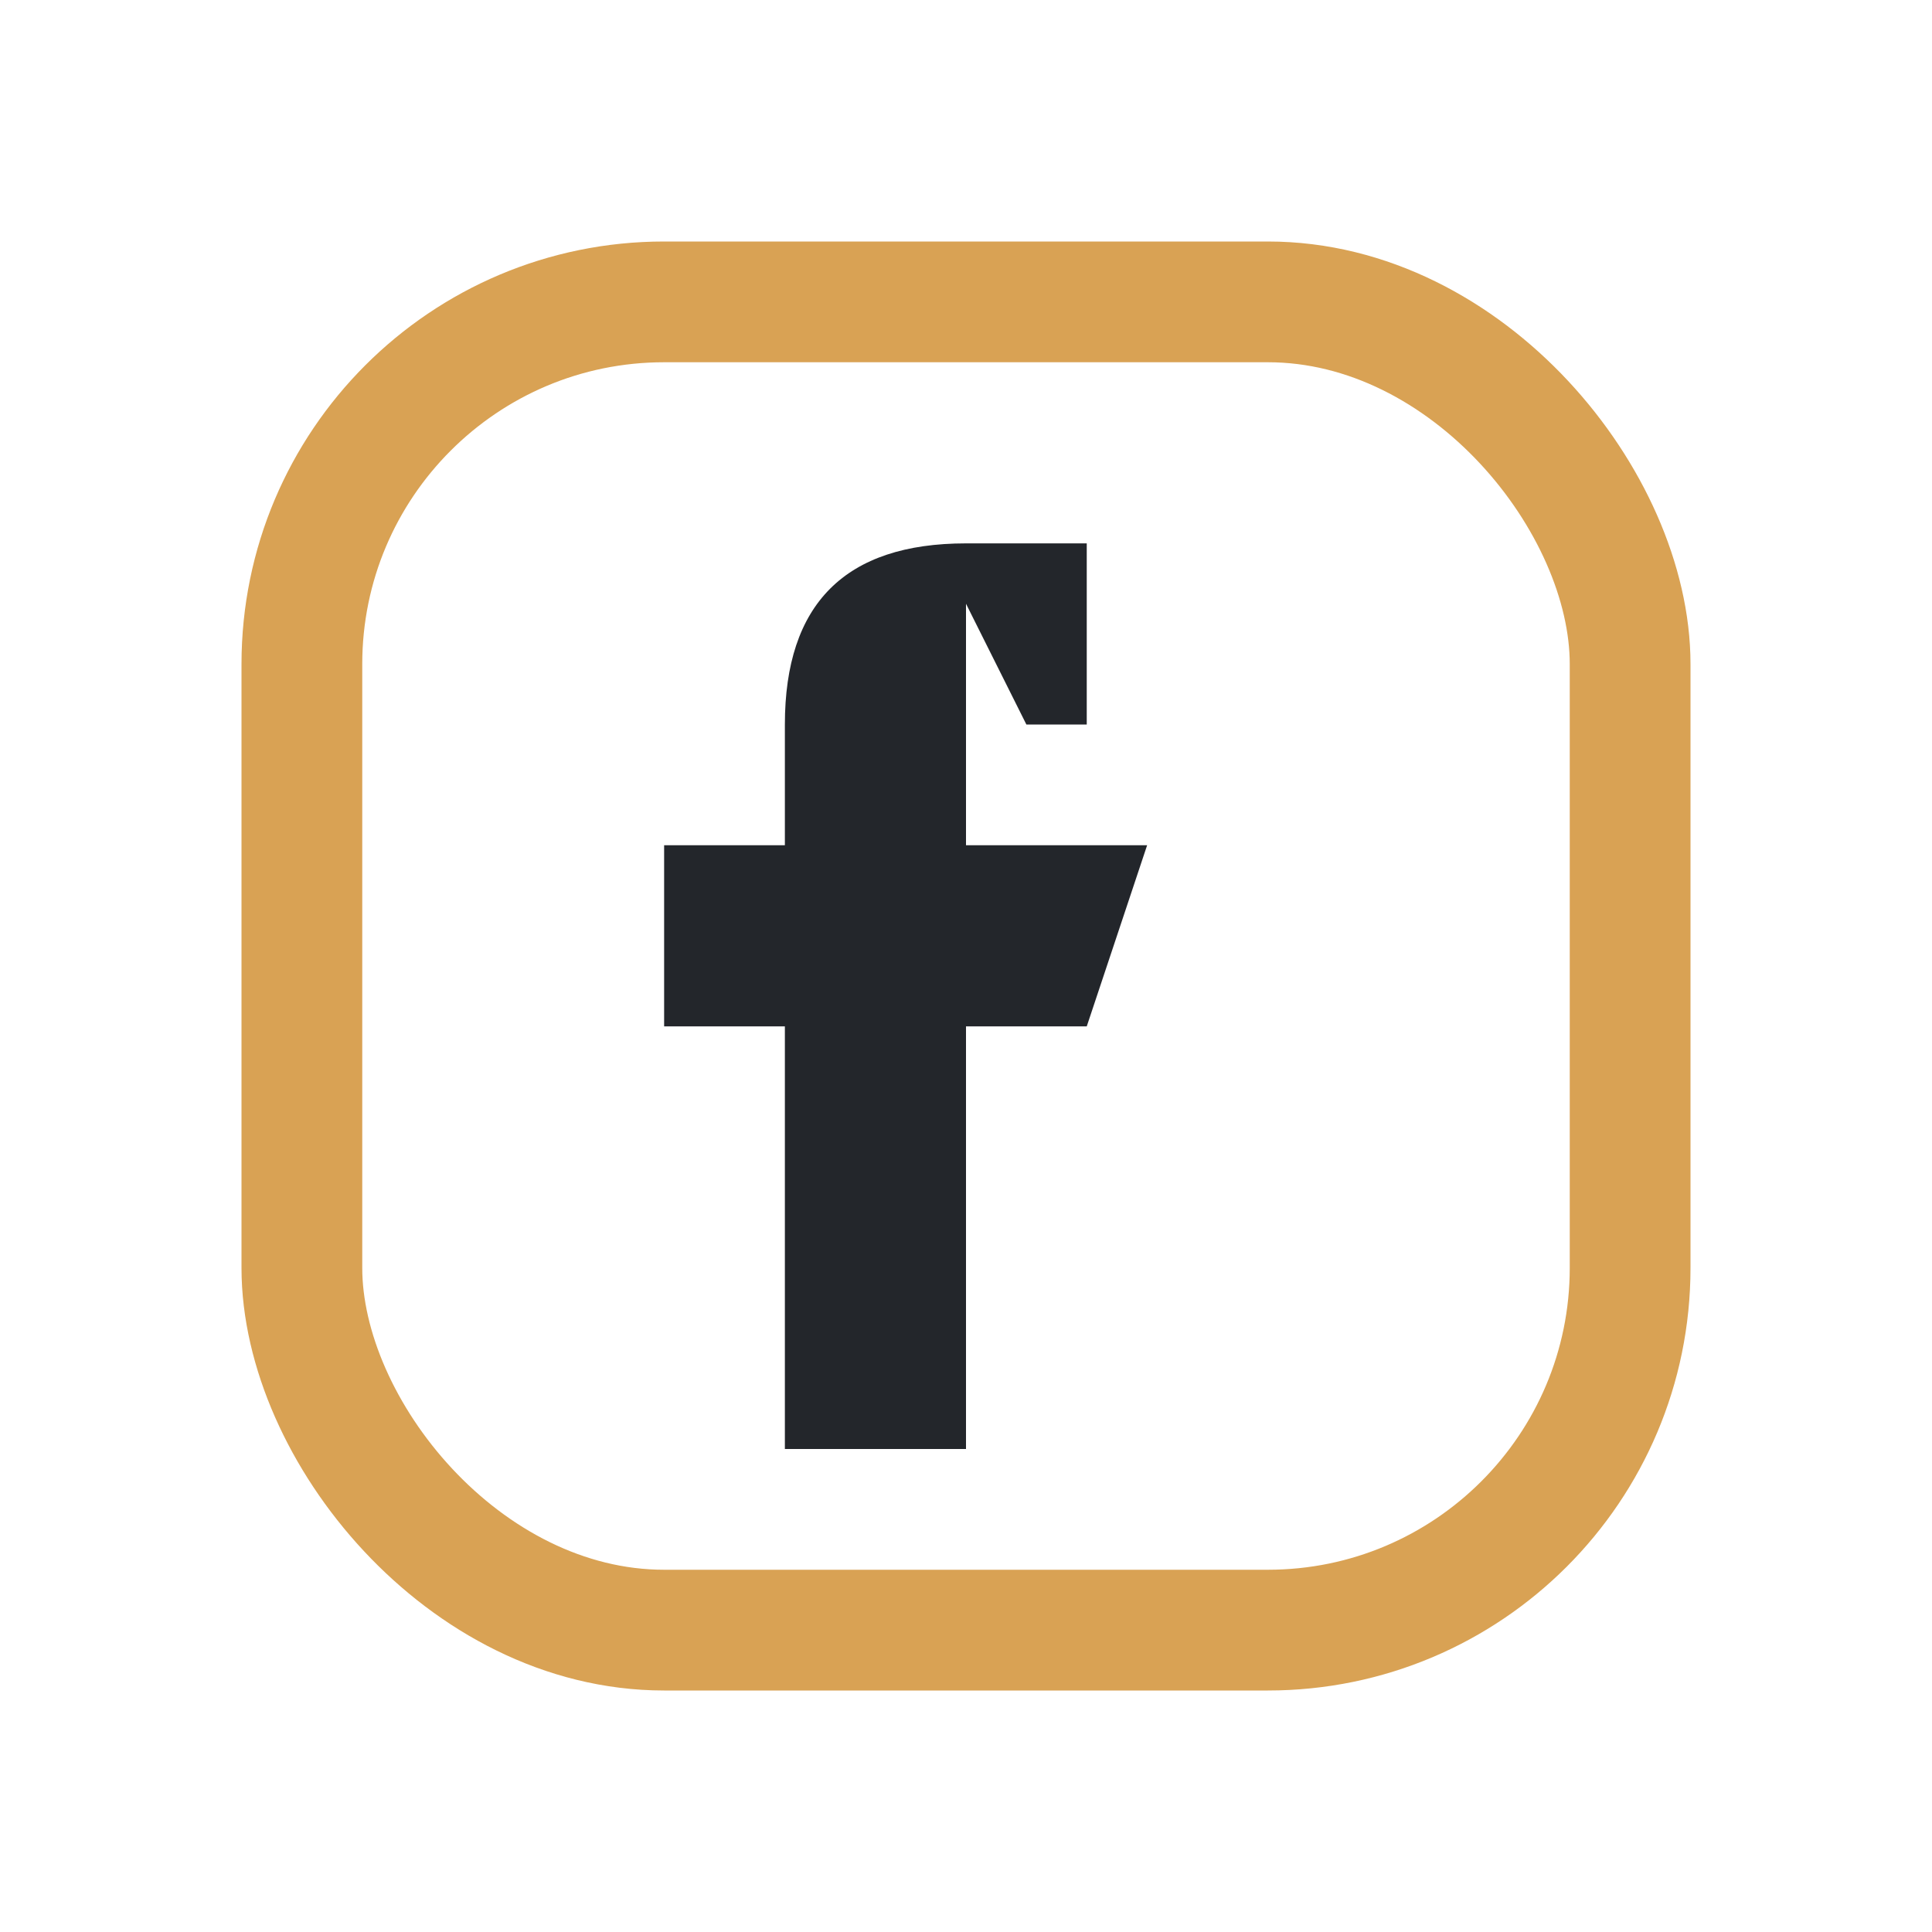 <?xml version="1.0" encoding="UTF-8"?>
<svg xmlns="http://www.w3.org/2000/svg" width="32" height="32" viewBox="0 0 32 32"><rect x="5" y="5" width="22" height="22" rx="6" fill="none" stroke="#D9A254" stroke-width="2"/><path d="M16 10v4h3l-1 3h-2v7h-3v-7h-2v-3h2v-2c0-2 1-3 3-3h2v3h-1z" fill="#23262B"/></svg>